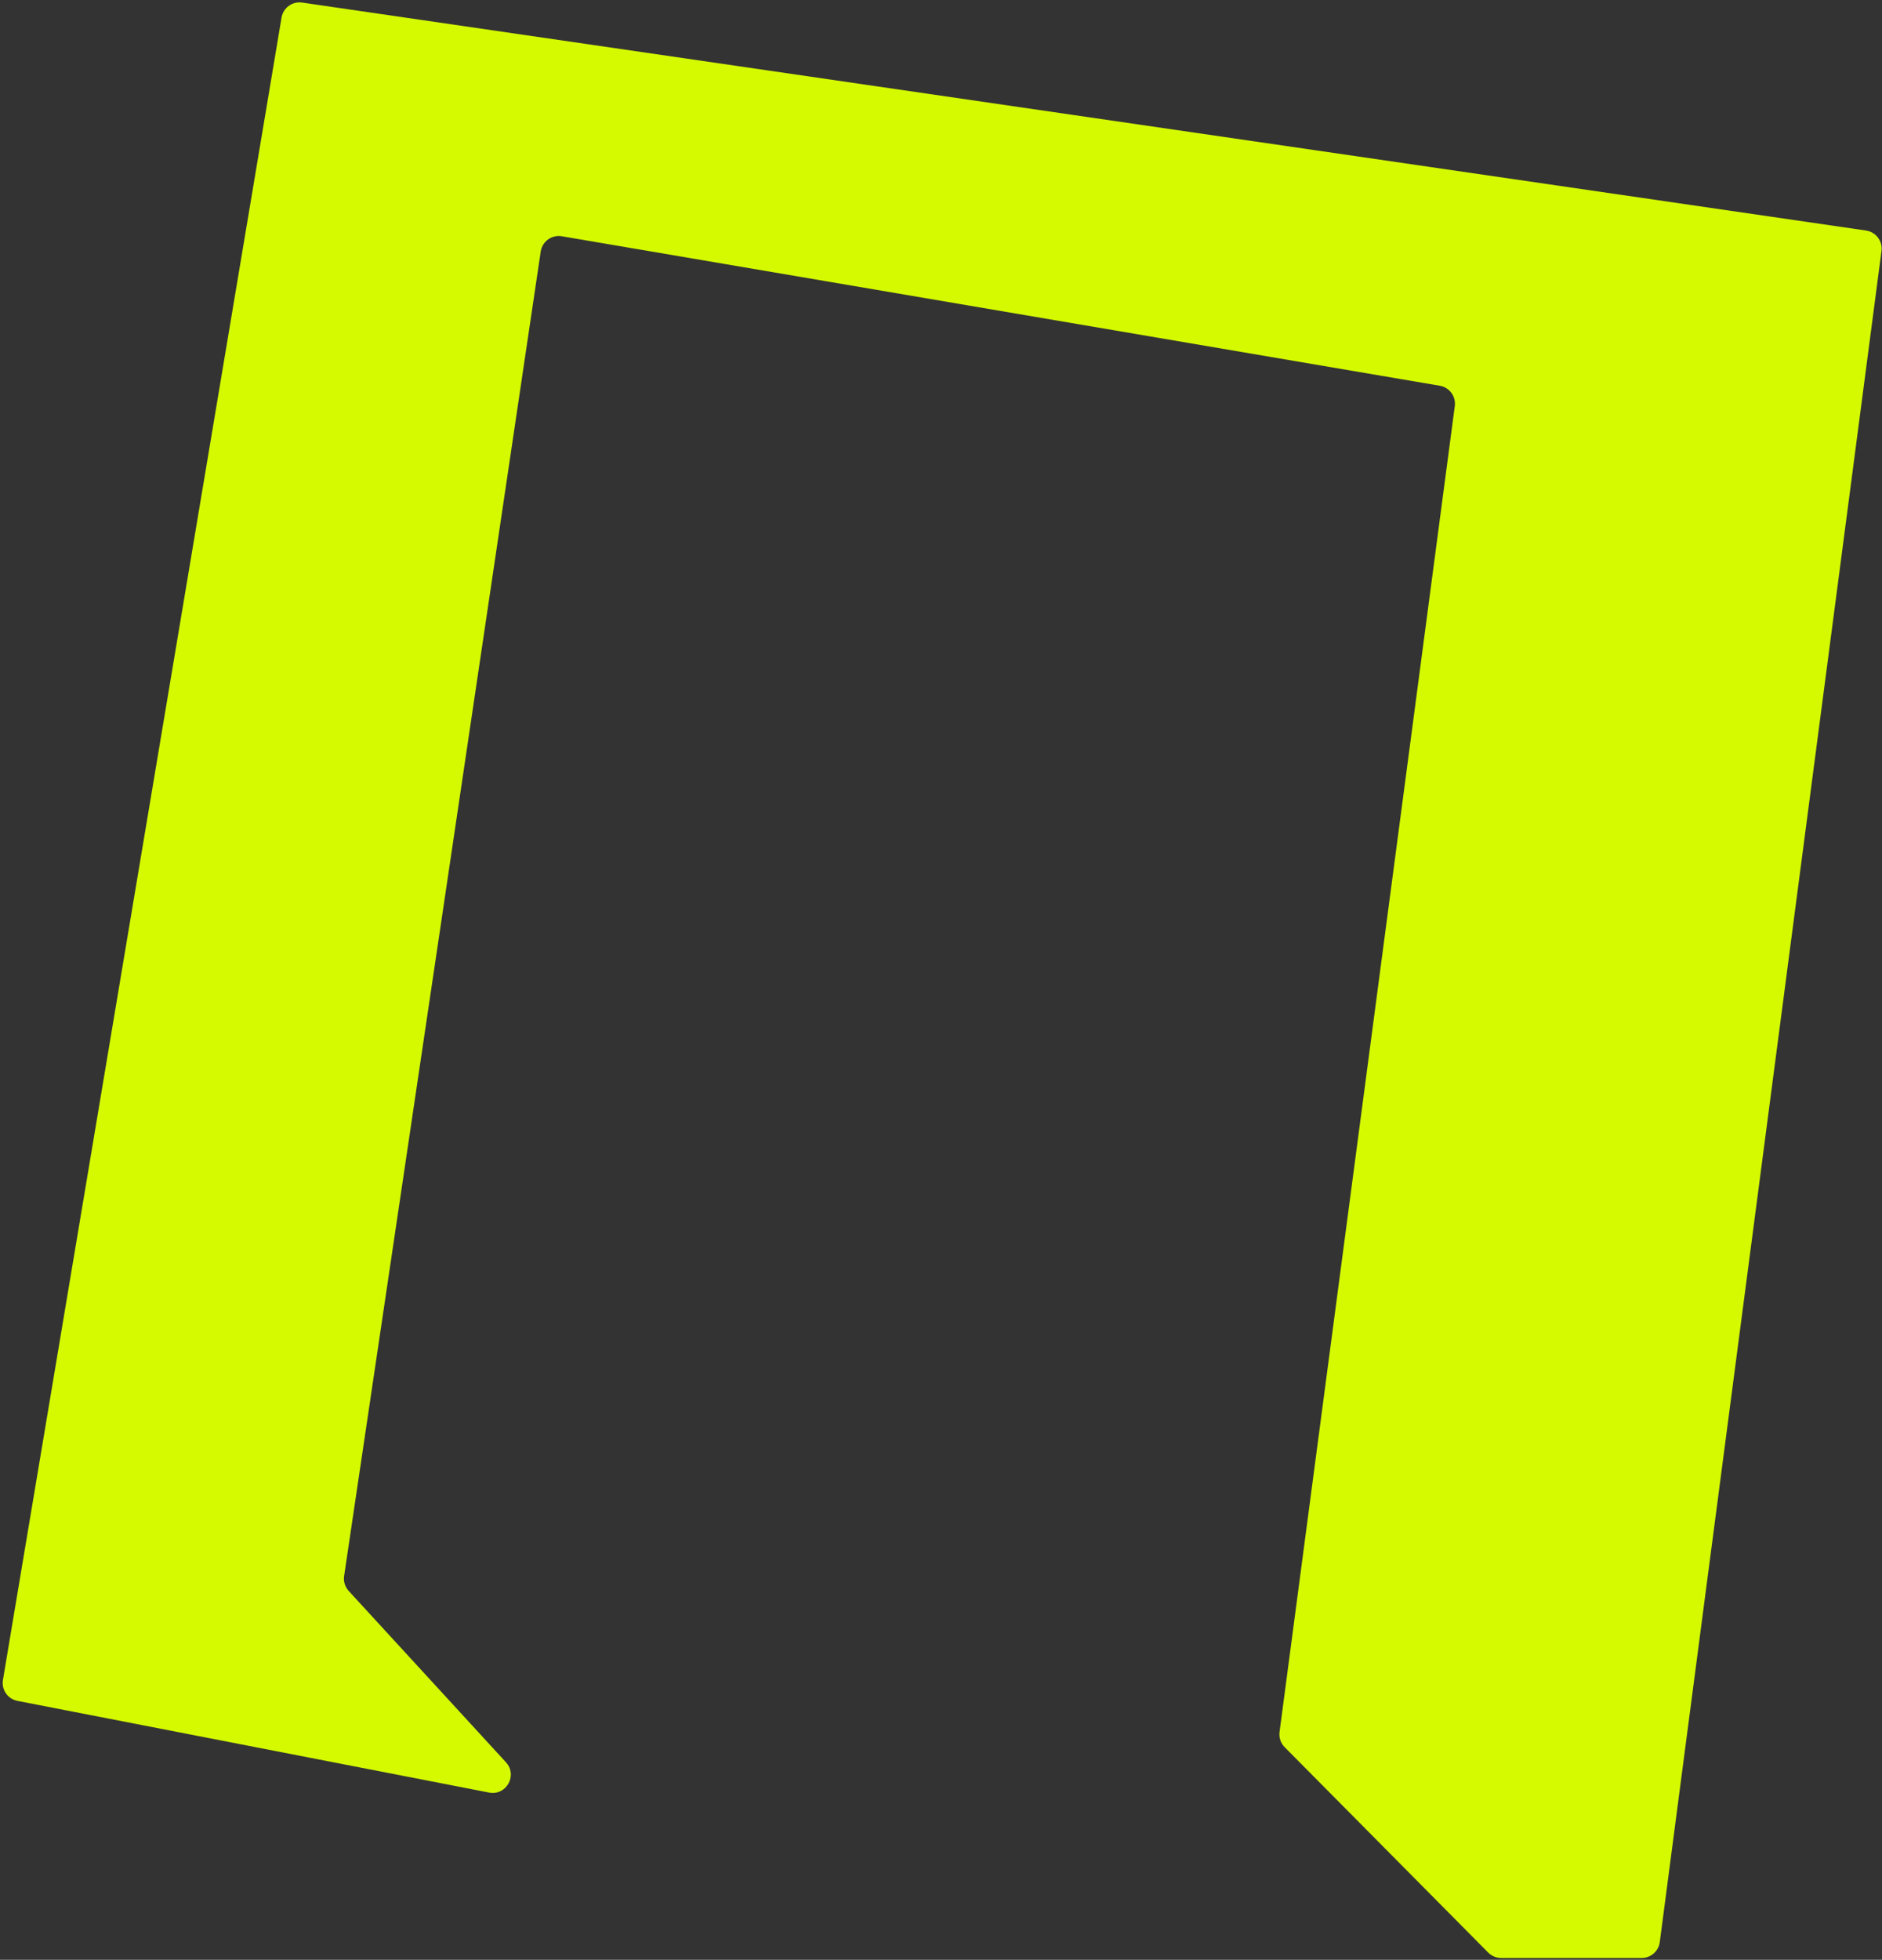 <?xml version="1.0" encoding="UTF-8"?> <svg xmlns="http://www.w3.org/2000/svg" width="516" height="537" viewBox="0 0 516 537" fill="none"><rect x="0" y="0" width="516" height="537" fill="#333333" stroke="none"/> <path d="M77.191 4.826L0.806 460.318C0.358 462.992 2.122 465.536 4.784 466.053L134.09 491.173C138.825 492.093 141.989 486.436 138.726 482.883L95.614 435.939C94.593 434.828 94.129 433.315 94.35 431.823L148.25 68.931C148.662 66.159 151.271 64.266 154.034 64.736L394.75 105.692C397.401 106.143 399.221 108.61 398.868 111.277L350.822 474.567C350.619 476.101 351.138 477.644 352.228 478.743L408.033 535.021C408.972 535.967 410.25 536.5 411.583 536.5H450.113C452.623 536.5 454.744 534.639 455.071 532.15L515.859 68.767C516.214 66.057 514.327 63.563 511.622 63.169L82.843 0.705C80.151 0.313 77.64 2.144 77.191 4.826Z" fill="#D5FA00"></path> </svg> 